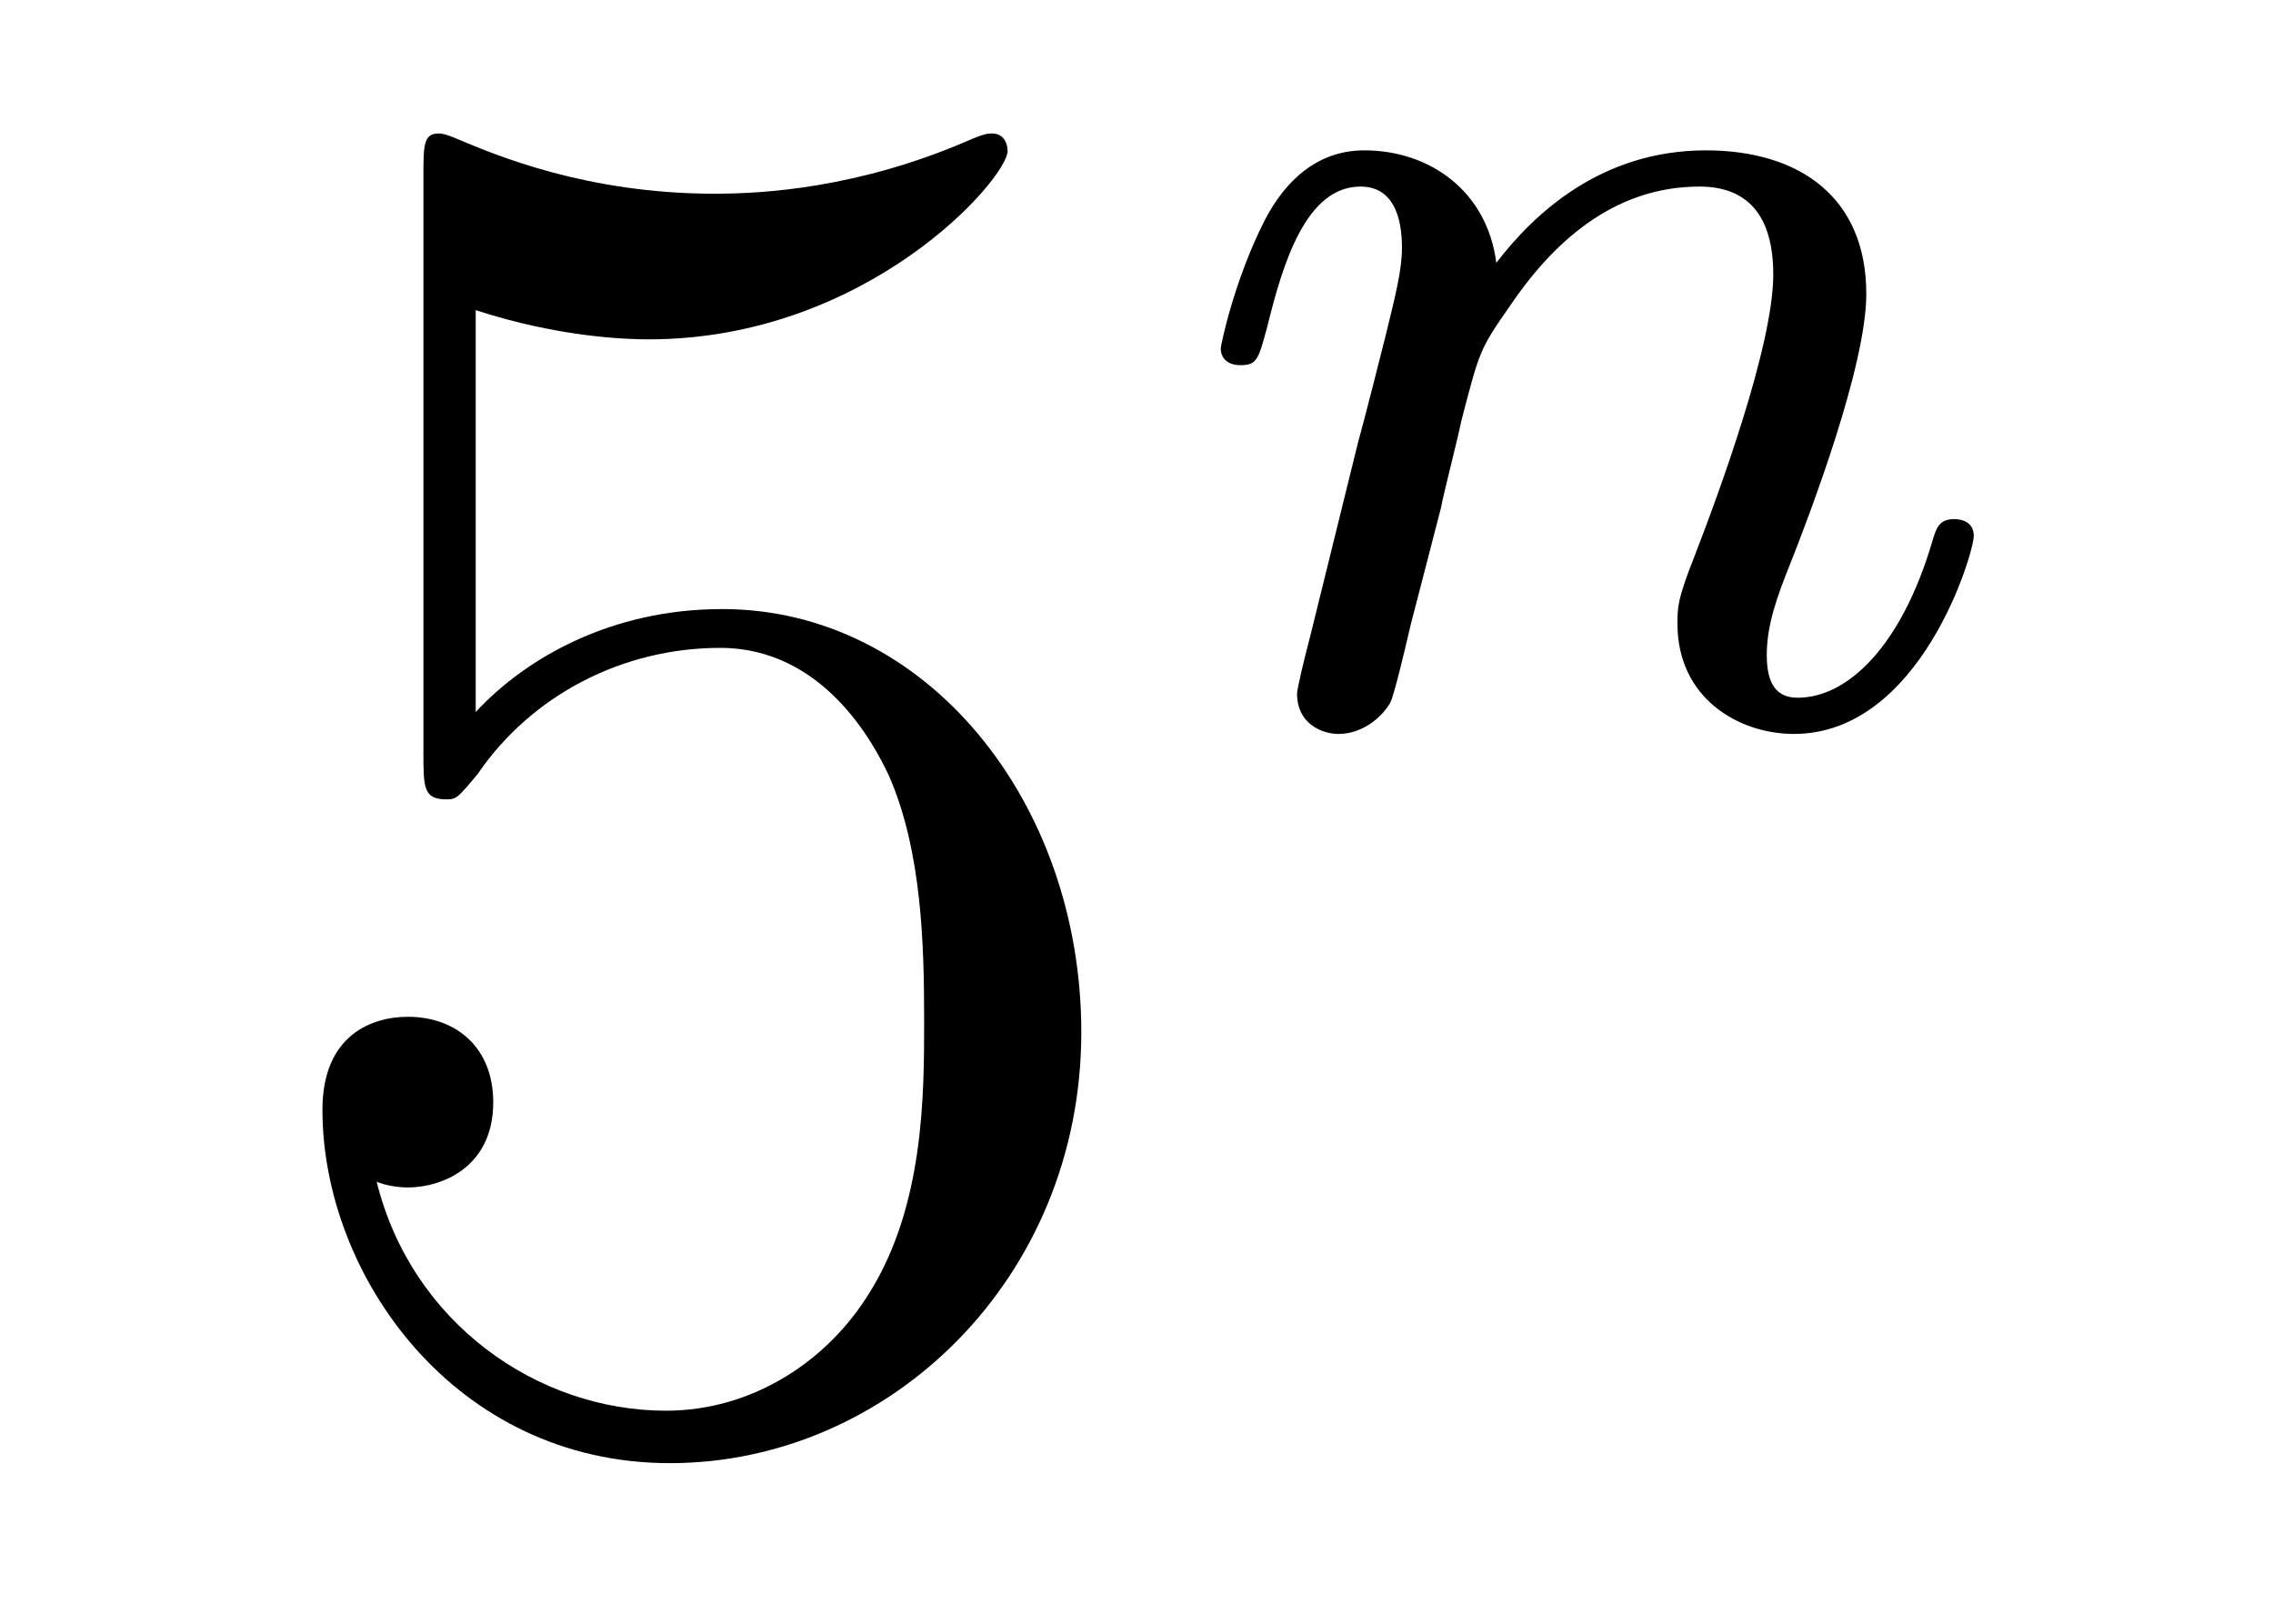 <?xml version='1.0'?>
<!-- This file was generated by dvisvgm 1.14.1 -->
<svg height='10pt' version='1.1' viewBox='0 -10 14 10' width='14pt' xmlns='http://www.w3.org/2000/svg' xmlns:xlink='http://www.w3.org/1999/xlink'>
<g id='page1'>
<g transform='matrix(1 0 0 1 -127 653)'>
<path d='M129.93 -661.09C130.444 -660.922 130.863 -660.91 130.994 -660.91C132.345 -660.91 133.206 -661.902 133.206 -662.07C133.206 -662.118 133.182 -662.178 133.11 -662.178C133.086 -662.178 133.062 -662.178 132.954 -662.13C132.285 -661.843 131.711 -661.807 131.401 -661.807C130.612 -661.807 130.05 -662.046 129.822 -662.142C129.739 -662.178 129.715 -662.178 129.703 -662.178C129.608 -662.178 129.608 -662.106 129.608 -661.914V-658.364C129.608 -658.149 129.608 -658.077 129.751 -658.077C129.811 -658.077 129.822 -658.089 129.942 -658.233C130.277 -658.723 130.839 -659.01 131.436 -659.01C132.07 -659.01 132.381 -658.424 132.476 -658.221C132.68 -657.754 132.692 -657.169 132.692 -656.714C132.692 -656.26 132.692 -655.579 132.357 -655.041C132.094 -654.611 131.628 -654.312 131.102 -654.312C130.313 -654.312 129.536 -654.85 129.32 -655.722C129.38 -655.698 129.452 -655.687 129.512 -655.687C129.715 -655.687 130.038 -655.806 130.038 -656.212C130.038 -656.547 129.811 -656.738 129.512 -656.738C129.297 -656.738 128.986 -656.631 128.986 -656.165C128.986 -655.148 129.799 -653.989 131.126 -653.989C132.476 -653.989 133.66 -655.125 133.66 -656.643C133.66 -658.065 132.703 -659.249 131.448 -659.249C130.767 -659.249 130.241 -658.95 129.93 -658.615V-661.09Z' fill-rule='evenodd'/>
<path d='M135.874 -659.867C135.897 -659.986 135.977 -660.289 136.001 -660.409C136.113 -660.839 136.113 -660.847 136.296 -661.11C136.559 -661.5 136.933 -661.851 137.468 -661.851C137.754 -661.851 137.922 -661.684 137.922 -661.309C137.922 -660.871 137.587 -659.962 137.436 -659.572C137.332 -659.309 137.332 -659.261 137.332 -659.157C137.332 -658.703 137.706 -658.48 138.049 -658.48C138.83 -658.48 139.157 -659.596 139.157 -659.699C139.157 -659.779 139.093 -659.803 139.037 -659.803C138.942 -659.803 138.926 -659.747 138.902 -659.667C138.71 -659.014 138.376 -658.703 138.073 -658.703C137.945 -658.703 137.882 -658.783 137.882 -658.966C137.882 -659.15 137.945 -659.325 138.025 -659.524C138.145 -659.827 138.495 -660.743 138.495 -661.19C138.495 -661.787 138.081 -662.074 137.507 -662.074C136.862 -662.074 136.448 -661.684 136.216 -661.381C136.161 -661.819 135.81 -662.074 135.403 -662.074C135.117 -662.074 134.918 -661.891 134.79 -661.644C134.599 -661.269 134.519 -660.871 134.519 -660.855C134.519 -660.783 134.575 -660.751 134.638 -660.751C134.742 -660.751 134.75 -660.783 134.806 -660.99C134.902 -661.381 135.045 -661.851 135.38 -661.851C135.587 -661.851 135.635 -661.652 135.635 -661.477C135.635 -661.333 135.595 -661.182 135.531 -660.919C135.515 -660.855 135.396 -660.385 135.364 -660.273L135.069 -659.078C135.037 -658.958 134.989 -658.759 134.989 -658.727C134.989 -658.544 135.141 -658.48 135.244 -658.48C135.387 -658.48 135.507 -658.576 135.563 -658.672C135.587 -658.719 135.651 -658.99 135.69 -659.157L135.874 -659.867Z' fill-rule='evenodd'/>
</g>
</g>
</svg>
